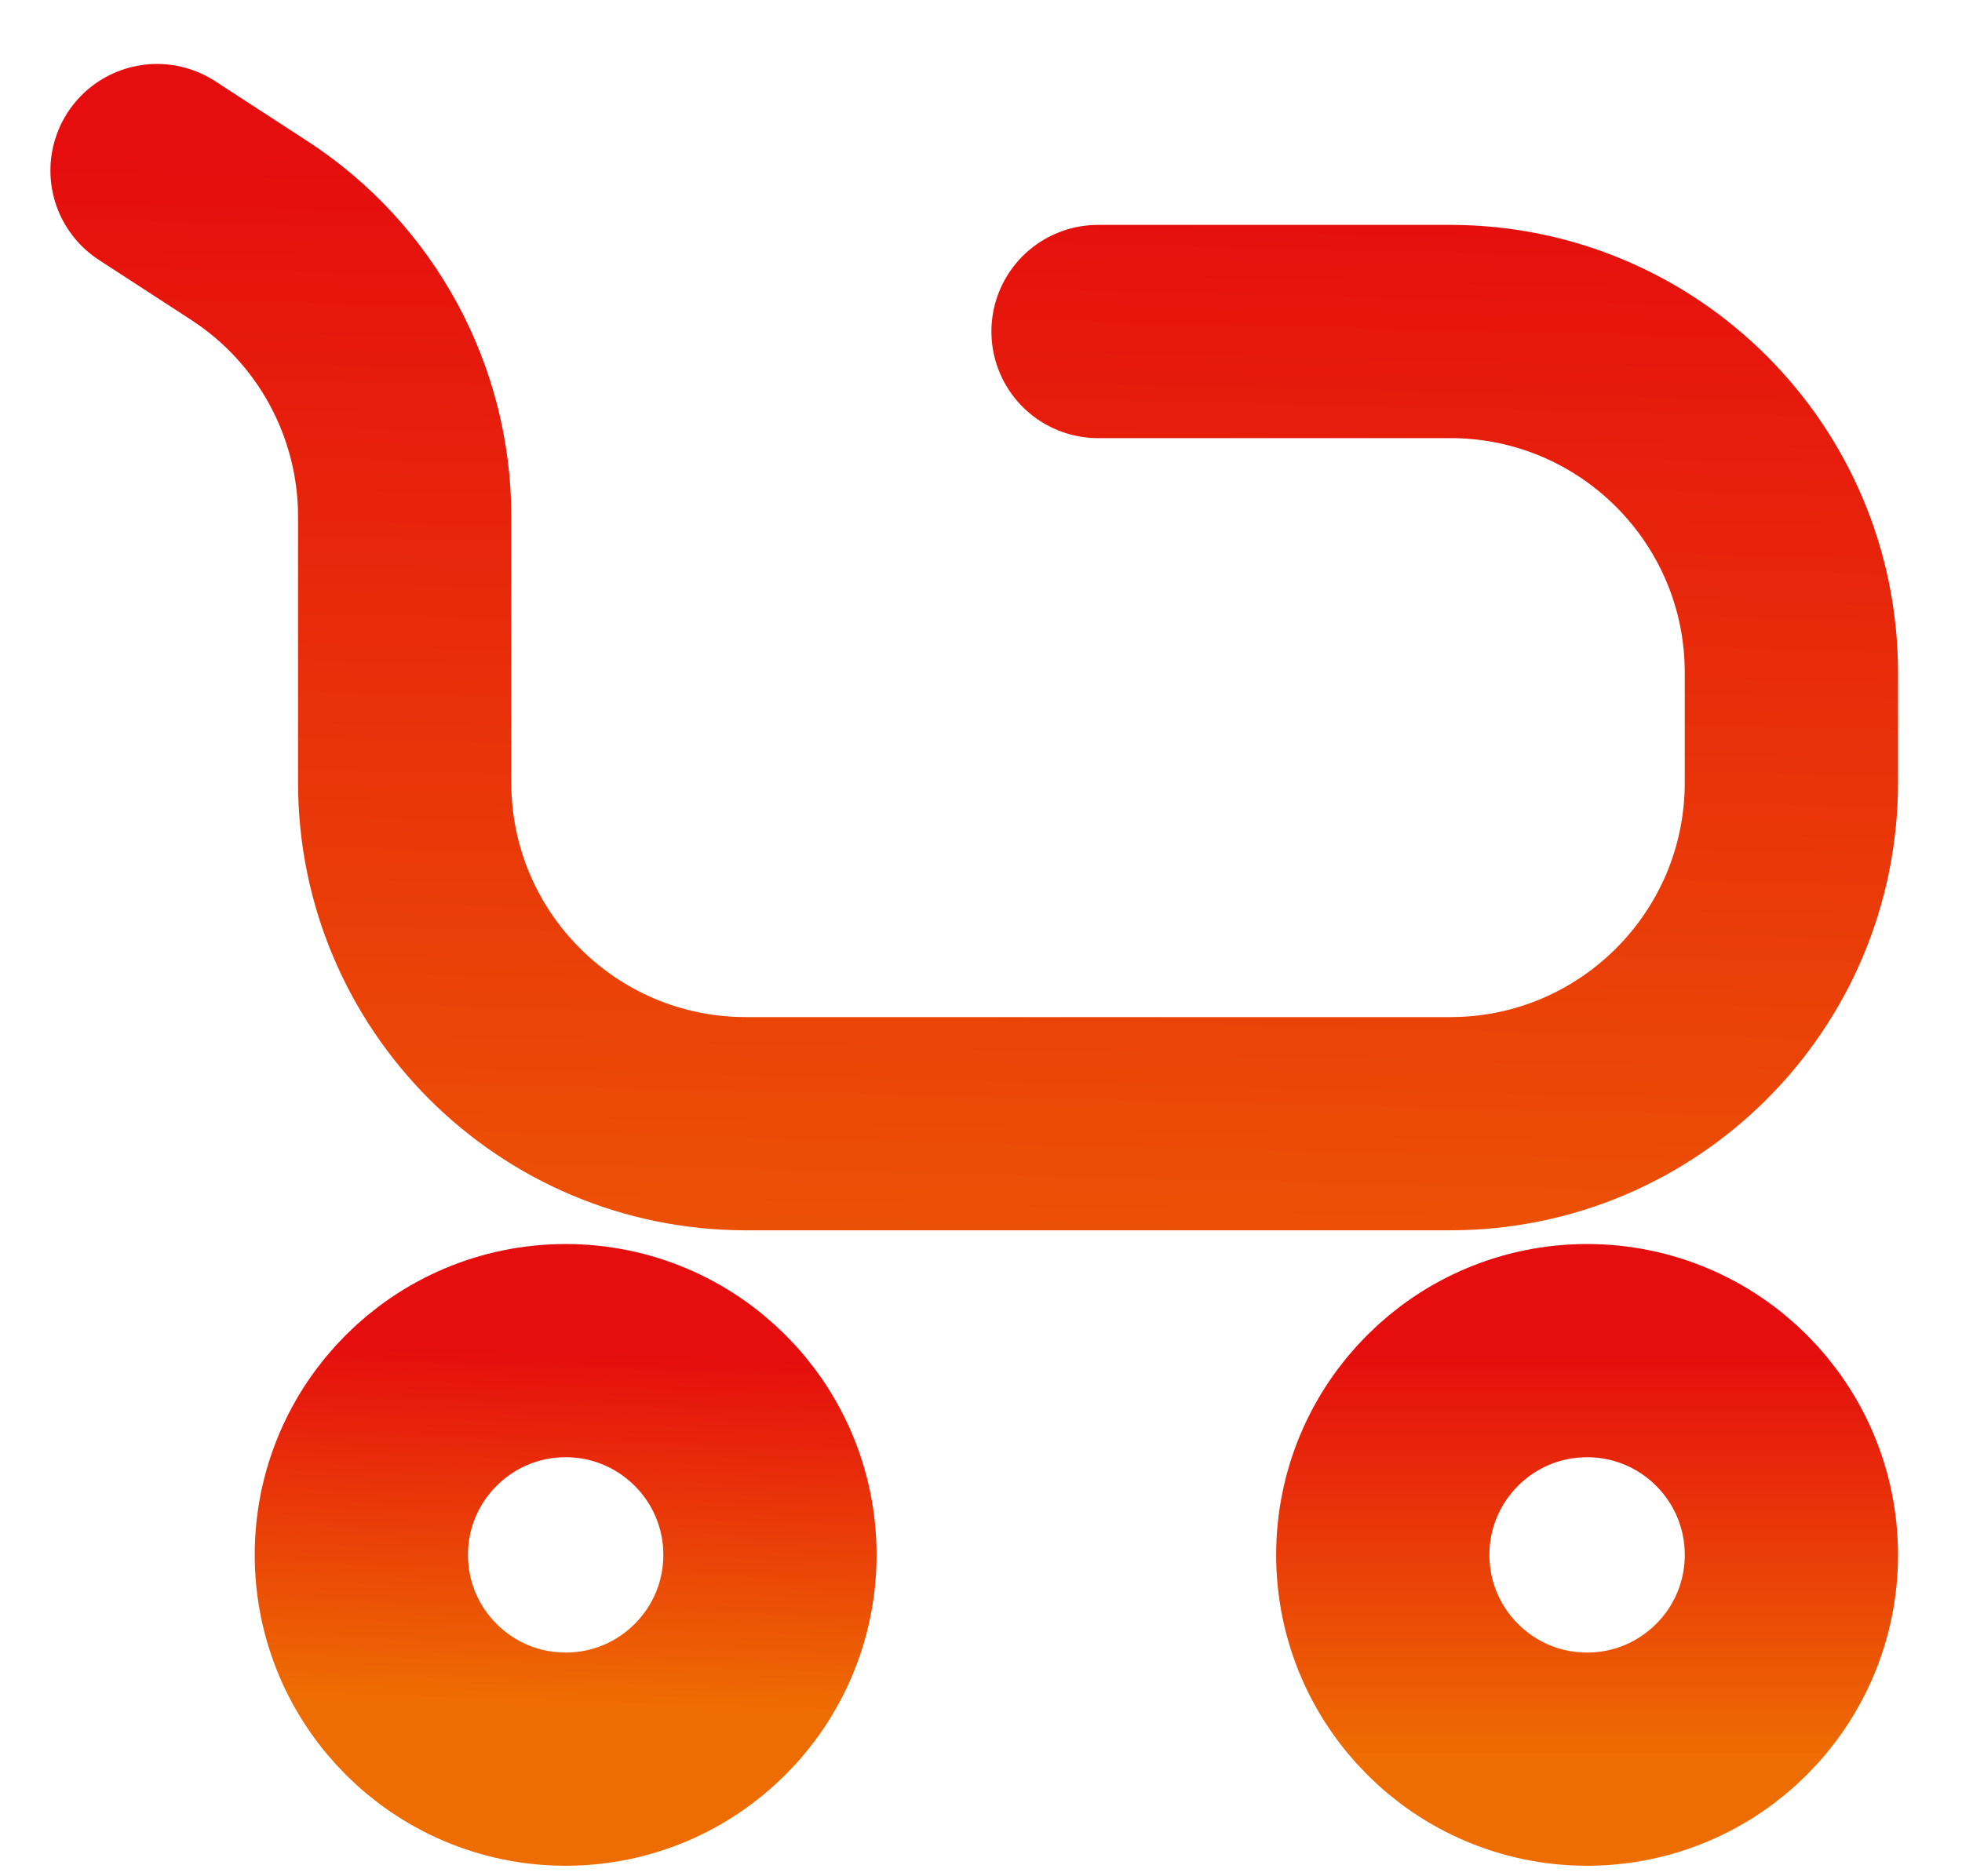 <svg width="23" height="22" viewBox="0 0 23 22" fill="none" xmlns="http://www.w3.org/2000/svg">
    <circle cx="6.631" cy="18.232" r="2.395" stroke="url(#paint0_linear_1_30)" stroke-width="2.5"/>
    <circle cx="18.605" cy="18.232" r="2.395" stroke="url(#paint1_linear_1_30)" stroke-width="2.5"/>
    <path d="M12.872 3.887H16.936H17C19.209 3.887 21 5.678 21 7.887V9.176C21 11.385 19.209 13.176 17 13.176H8.744C6.535 13.176 4.744 11.385 4.744 9.176V6.058C4.744 4.704 4.059 3.442 2.924 2.704L1.841 2" stroke="url(#paint2_linear_1_30)" stroke-width="2.5" stroke-linecap="round" stroke-linejoin="round"/>
    <defs>
        <linearGradient id="paint0_linear_1_30" x1="6.631" y1="15.837" x2="6.5" y2="20" gradientUnits="userSpaceOnUse">
            <stop stop-color="#E50D0E"/>
            <stop offset="1" stop-color="#EE6D02"/>
        </linearGradient>
        <linearGradient id="paint1_linear_1_30" x1="18.605" y1="15.837" x2="18.605" y2="20.627" gradientUnits="userSpaceOnUse">
            <stop stop-color="#E50D0E"/>
            <stop offset="1" stop-color="#EE6D02"/>
        </linearGradient>
        <linearGradient id="paint2_linear_1_30" x1="11.42" y1="2" x2="11" y2="19.5" gradientUnits="userSpaceOnUse">
            <stop stop-color="#E50D0E"/>
            <stop offset="1" stop-color="#EE6D02"/>
        </linearGradient>
    </defs>
</svg>
